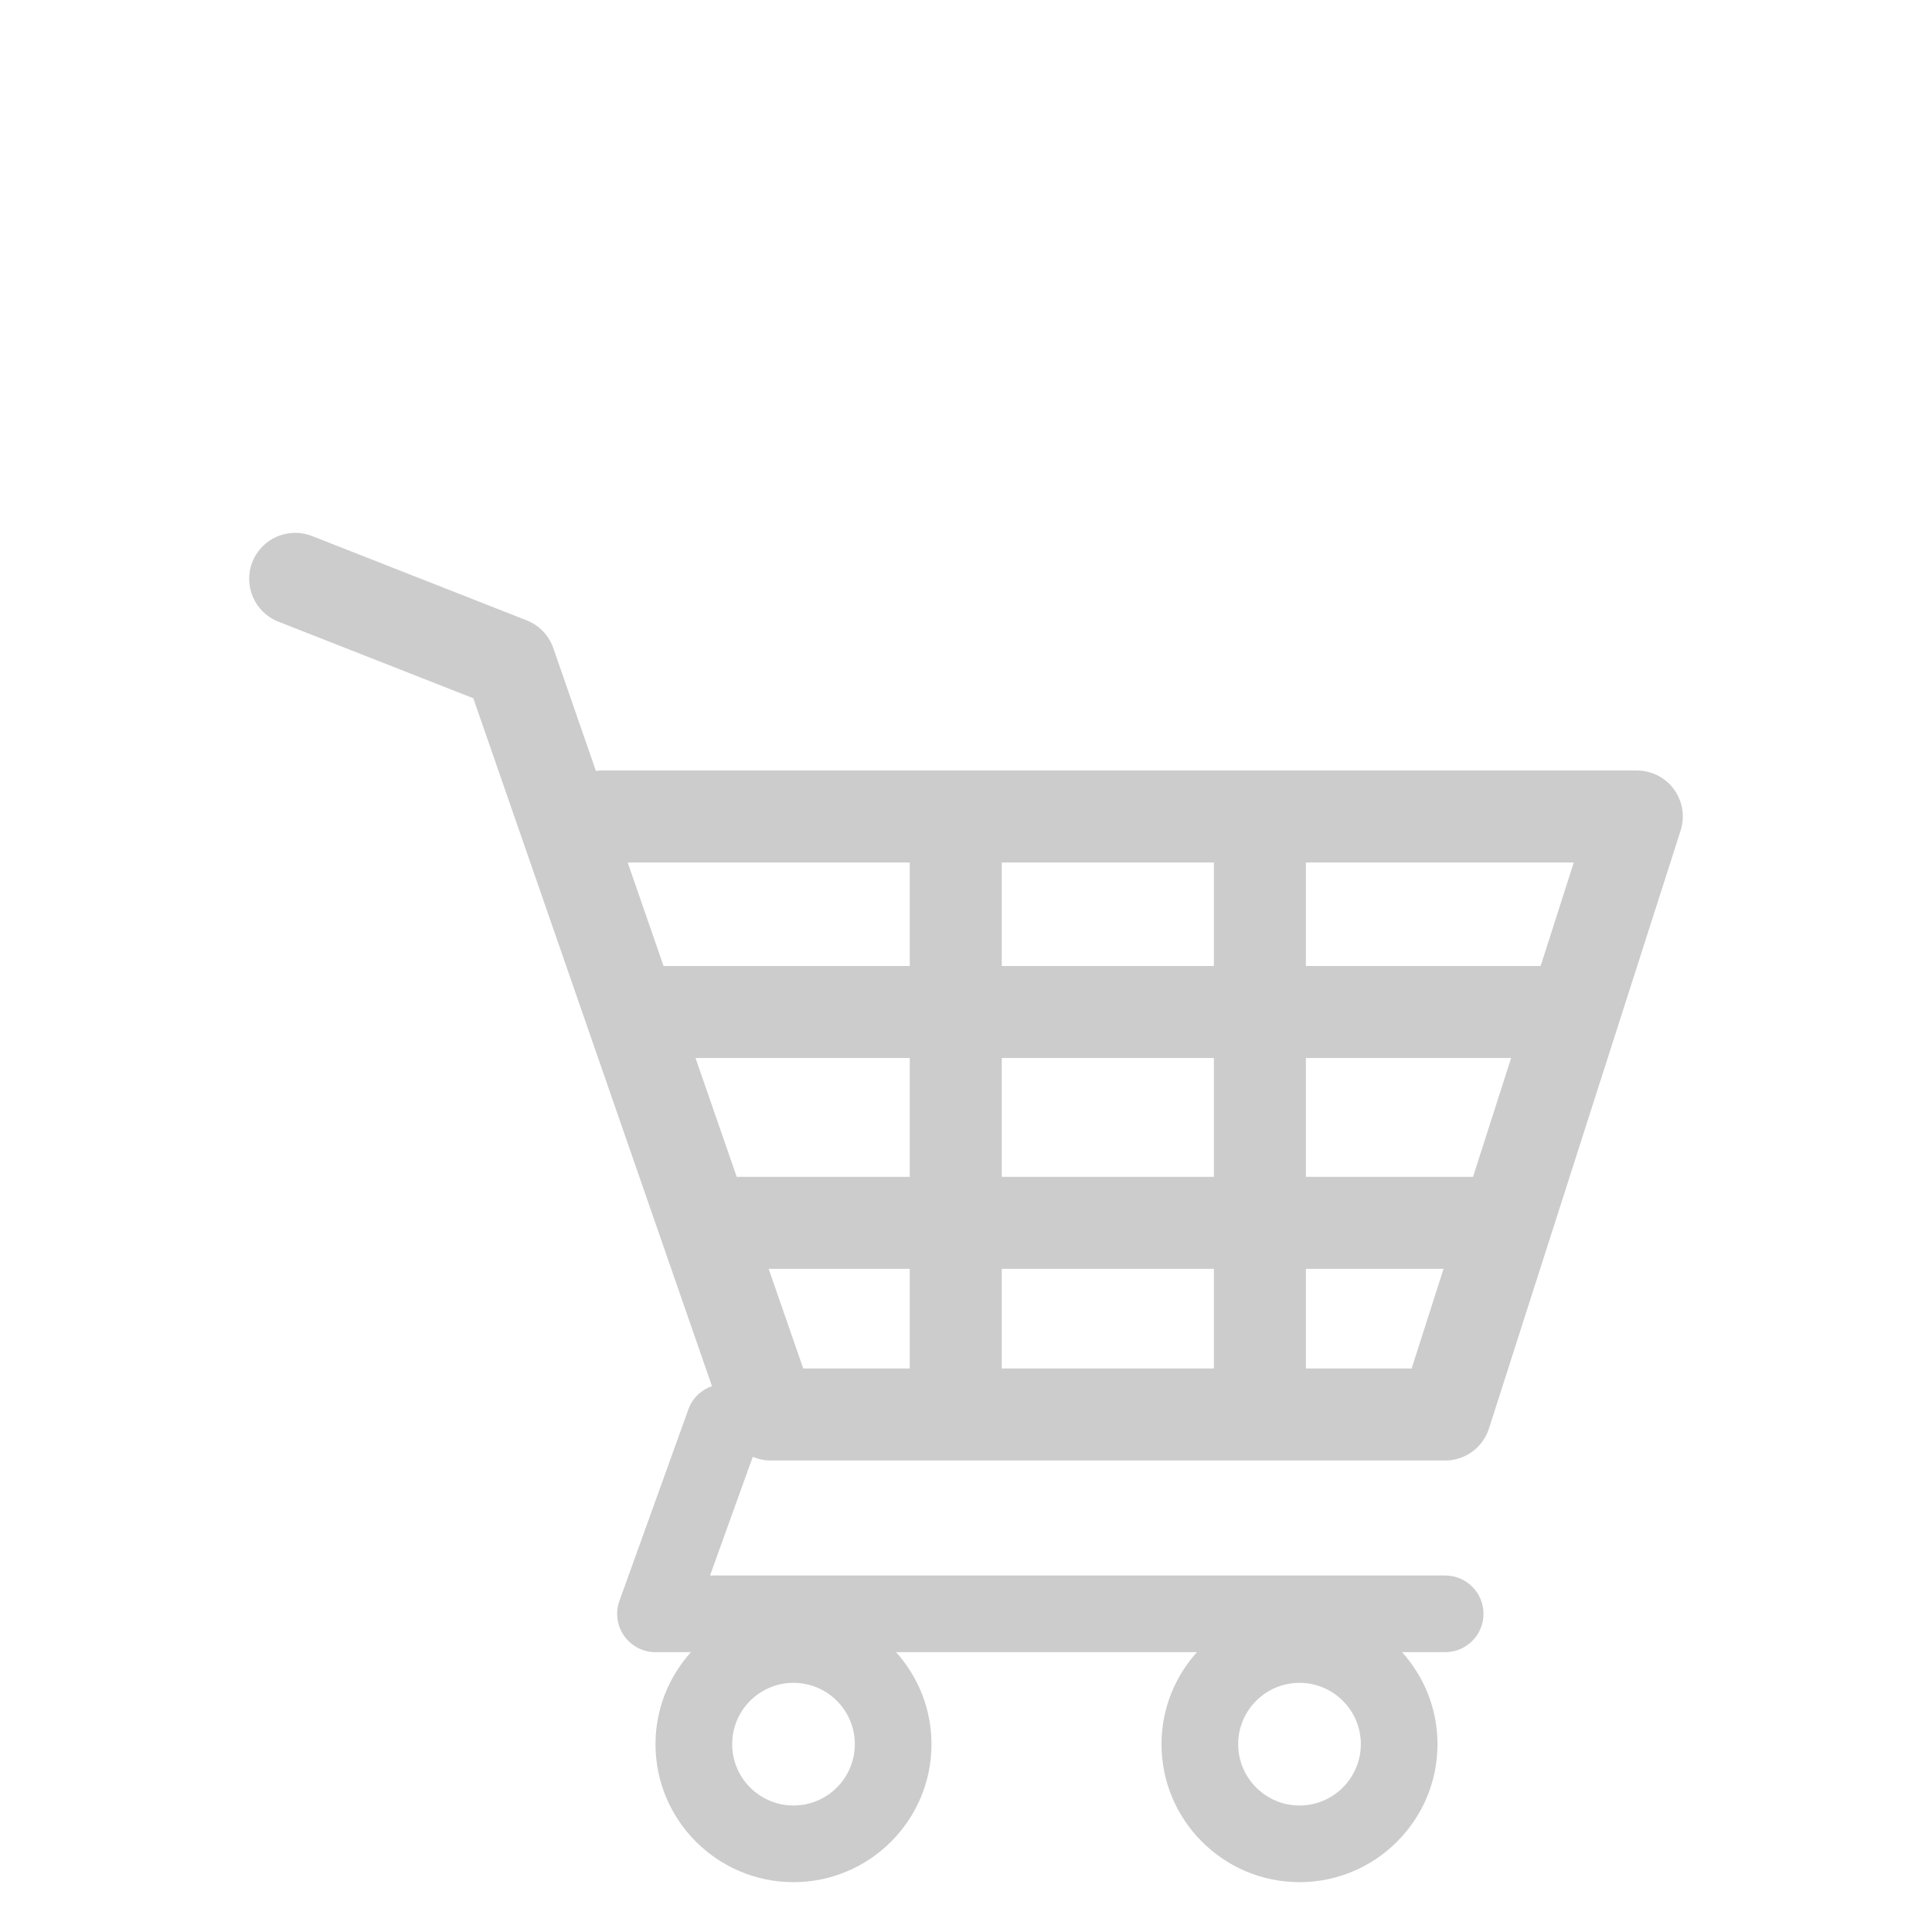 <?xml version="1.0" encoding="UTF-8" standalone="no"?>
<!-- Generator: Adobe Illustrator 16.0.4, SVG Export Plug-In . SVG Version: 6.00 Build 0)  -->

<svg
   xmlns:dc="http://purl.org/dc/elements/1.1/"
   xmlns:cc="http://creativecommons.org/ns#"
   xmlns:rdf="http://www.w3.org/1999/02/22-rdf-syntax-ns#"
   xmlns:svg="http://www.w3.org/2000/svg"
   xmlns="http://www.w3.org/2000/svg"
   xmlns:sodipodi="http://sodipodi.sourceforge.net/DTD/sodipodi-0.dtd"
   xmlns:inkscape="http://www.inkscape.org/namespaces/inkscape"
   version="1.1"
   id="Layer_2"
   x="0px"
   y="0px"
   width="126px"
   height="126px"
   viewBox="0 0 126 126"
   enable-background="new 0 0 126 126"
   xml:space="preserve"
   inkscape:version="0.48.2 r9819"
   sodipodi:docname="shopping122.svg"><defs
   id="defs7" /><sodipodi:namedview
   pagecolor="#ffffff"
   bordercolor="#666666"
   borderopacity="1"
   objecttolerance="10"
   gridtolerance="10"
   guidetolerance="10"
   inkscape:pageopacity="0"
   inkscape:pageshadow="2"
   inkscape:window-width="640"
   inkscape:window-height="480"
   id="namedview5"
   showgrid="false"
   inkscape:zoom="1.8730159"
   inkscape:cx="63.000001"
   inkscape:cy="63.000001"
   inkscape:window-x="0"
   inkscape:window-y="0"
   inkscape:window-maximized="0"
   inkscape:current-layer="Layer_2" />
<path
   d="m 109.174,51.482 c -0.565,-0.774 -1.466,-1.232 -2.424,-1.232 h -67.5 c -0.131,0 -0.261,0.008 -0.387,0.025 l -2.778,-8.008 c -0.288,-0.828 -0.922,-1.488 -1.737,-1.809 l -14,-5.5 c -1.543,-0.604 -3.284,0.154 -3.89,1.695 -0.605,1.542 0.153,3.284 1.695,3.89 L 30.868,45.538 46.432,90.4 c -0.687,0.239 -1.269,0.766 -1.534,1.504 l -4.5,12.5 c -0.276,0.766 -0.162,1.618 0.307,2.284 0.469,0.666 1.231,1.062 2.045,1.062 h 2.311 c -1.432,1.594 -2.311,3.693 -2.311,6 0,4.963 4.038,9 9,9 4.962,0 9,-4.037 9,-9 0,-2.307 -0.879,-4.406 -2.311,-6 h 19.622 c -1.432,1.594 -2.311,3.693 -2.311,6 0,4.963 4.037,9 9,9 4.963,0 9,-4.037 9,-9 0,-2.307 -0.879,-4.406 -2.311,-6 h 2.811 c 1.381,0 2.5,-1.119 2.5,-2.5 0,-1.381 -1.119,-2.5 -2.5,-2.5 H 46.307 l 2.787,-7.741 c 0.36,0.151 0.749,0.241 1.156,0.241 h 44 c 1.304,0 2.459,-0.843 2.856,-2.084 l 12.5,-39 c 0.293,-0.913 0.132,-1.91 -0.432,-2.684 z M 51.75,117.75 c -2.206,0 -4,-1.794 -4,-4 0,-2.206 1.794,-4 4,-4 2.206,0 4,1.794 4,4 0,2.206 -1.794,4 -4,4 z m 33,0 c -2.206,0 -4,-1.794 -4,-4 0,-2.206 1.794,-4 4,-4 2.206,0 4,1.794 4,4 0,2.206 -1.794,4 -4,4 z M 100.475,63 H 85.167 v -6.75 h 17.471 L 100.475,63 z m -4.408,13.75 h -10.9 V 69 h 13.385 l -2.485,7.75 z m -30.734,0 V 69 h 13.834 v 7.75 H 65.333 z m 13.834,6 v 6.5 H 65.333 v -6.5 H 79.167 z M 45.359,69 h 13.974 v 7.75 H 48.048 L 45.359,69 z M 65.333,63 V 56.25 H 79.167 V 63 H 65.333 z m -6,-6.75 V 63 H 43.277 l -2.342,-6.75 h 18.398 z m -9.203,26.5 h 9.203 v 6.5 h -6.948 l -2.255,-6.5 z m 35.037,6.5 v -6.5 h 8.978 l -2.083,6.5 h -6.895 z"
   id="path3"
   style="fill:#cccccc"
   inkscape:connector-curvature="0" />
</svg>